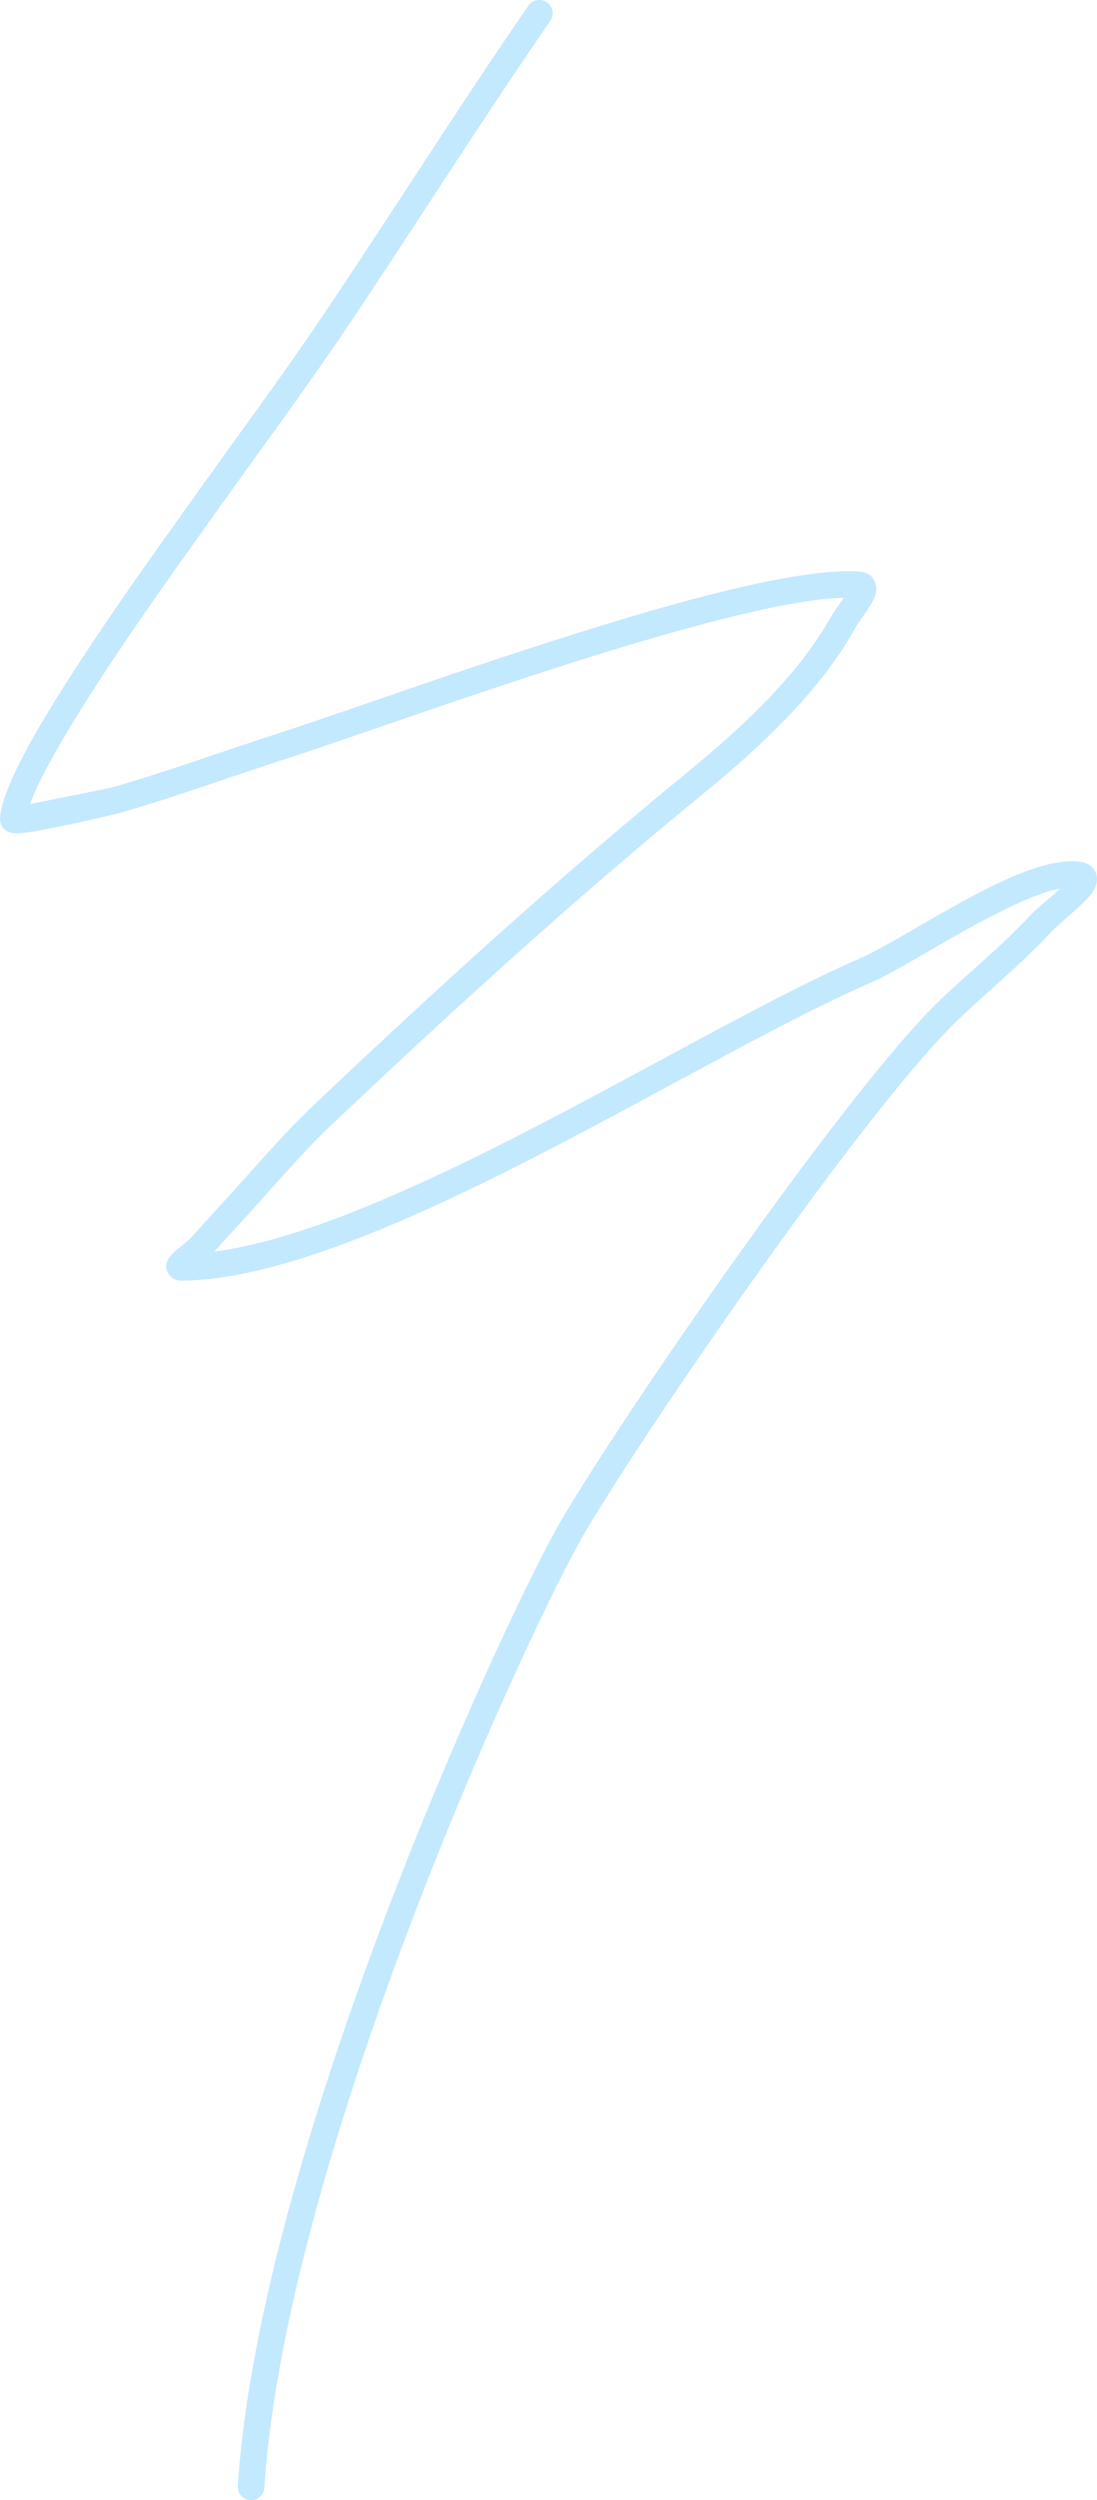 <svg xmlns="http://www.w3.org/2000/svg" width="72" height="164" viewBox="0 0 72 164" fill="none"><path fill-rule="evenodd" clip-rule="evenodd" d="M55.376 39.214L55.313 39.312C55.03 39.714 54.733 40.116 54.568 40.41C52.335 44.417 48.483 47.904 44.967 50.781C36.55 57.663 28.504 64.996 20.608 72.472C18.396 74.566 16.442 76.93 14.373 79.161C13.761 79.822 13.163 80.49 12.562 81.157C12.303 81.451 11.615 81.923 11.318 82.227C11.101 82.444 10.996 82.657 10.954 82.797C10.857 83.154 10.947 83.437 11.14 83.661C11.262 83.808 11.493 84.011 11.954 84.007C16.805 83.955 23.181 81.629 29.846 78.489C39.637 73.877 50.077 67.531 57.134 64.468C58.99 63.663 62.489 61.373 65.708 59.779C67.134 59.069 68.49 58.478 69.581 58.292C68.927 58.901 68.043 59.583 67.613 60.048C65.757 62.058 63.597 63.775 61.629 65.67C55.642 71.433 41.091 92.473 36.854 99.694C33.425 105.533 17.078 140.609 15.607 163.068C15.575 163.551 15.939 163.967 16.421 163.998C16.903 164.03 17.319 163.662 17.351 163.183C18.805 140.993 34.974 106.348 38.361 100.578C42.552 93.438 56.921 72.625 62.838 66.933C64.834 65.013 67.015 63.268 68.896 61.233C69.574 60.499 71.262 59.23 71.744 58.467C72.017 58.037 72.041 57.642 71.957 57.359C71.853 57.013 71.59 56.642 70.916 56.533C69.811 56.359 68.259 56.74 66.547 57.464C62.981 58.974 58.595 61.929 56.438 62.866C49.371 65.933 38.91 72.286 29.102 76.909C23.635 79.483 18.385 81.528 14.069 82.098C14.593 81.51 15.121 80.93 15.655 80.35C17.697 78.143 19.623 75.811 21.807 73.741C29.675 66.296 37.69 58.988 46.071 52.135C49.752 49.124 53.758 45.452 56.096 41.263C56.424 40.672 57.281 39.623 57.456 39.029C57.567 38.648 57.515 38.326 57.389 38.092C57.239 37.802 56.966 37.539 56.435 37.497C54.261 37.319 50.594 37.976 46.316 39.081C36.599 41.596 23.632 46.376 18.246 48.11C14.628 49.274 11.038 50.593 7.386 51.642C7.204 51.694 3.66 52.404 1.972 52.74C2.311 51.757 3.01 50.432 3.87 48.932C6.896 43.662 12.115 36.501 13.67 34.308C16.652 30.102 19.735 25.983 22.618 21.706C27.169 14.957 31.493 8.069 36.117 1.369C36.393 0.974 36.292 0.429 35.897 0.156C35.498 -0.12 34.953 -0.019 34.68 0.376C30.049 7.079 25.722 13.975 21.168 20.731C18.294 24.993 15.219 29.102 12.244 33.298C10.675 35.511 5.411 42.742 2.356 48.061C0.954 50.498 0.039 52.582 0 53.691C-0.007 53.998 0.161 54.621 1.01 54.663C2.097 54.715 7.609 53.397 7.868 53.324C11.538 52.267 15.145 50.942 18.78 49.774C24.149 48.047 37.071 43.281 46.753 40.777C50.238 39.875 53.289 39.256 55.376 39.214Z" fill="#C3E9FF"></path></svg>